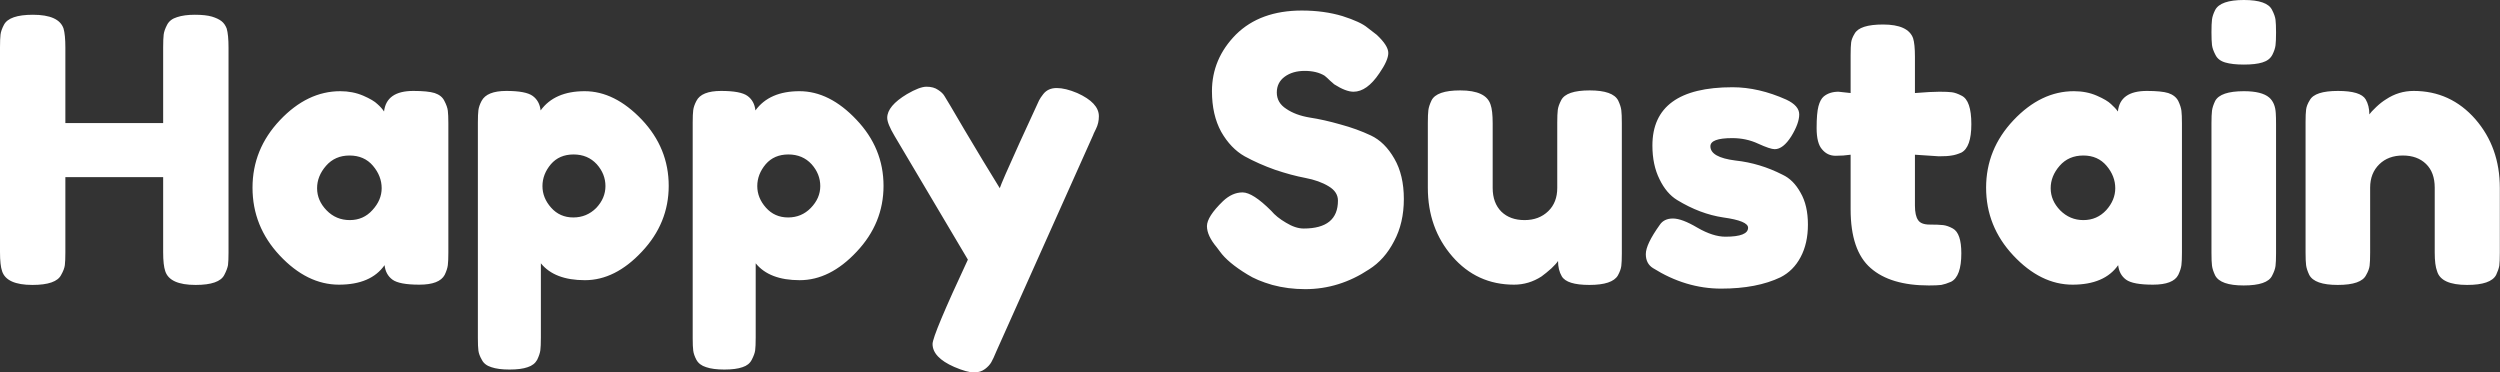 <svg data-v-423bf9ae="" xmlns="http://www.w3.org/2000/svg" viewBox="0 0 402.718 60" class="font"><rect x="0" y="0" width="402.718" height="60" fill="#333333" stroke="none"/><!----><!----><!----><g data-v-423bf9ae="" id="c981b19b-7ff1-45d0-ad0e-56f6b50b82e6" fill="white" transform="matrix(4.246,0,0,4.246,-2.378,-11.932)"><path d="M6.90 3.75L6.90 3.75L6.90 3.75Q7.01 3.54 7.28 3.46L7.28 3.46L7.28 3.46Q7.55 3.37 7.95 3.37L7.95 3.37L7.95 3.37Q8.36 3.37 8.60 3.44L8.60 3.44L8.60 3.44Q8.83 3.51 8.96 3.61L8.96 3.61L8.96 3.61Q9.09 3.71 9.16 3.89L9.16 3.89L9.16 3.89Q9.23 4.13 9.23 4.62L9.23 4.62L9.23 12.39L9.23 12.39Q9.23 12.71 9.21 12.87L9.21 12.87L9.21 12.87Q9.18 13.03 9.07 13.24L9.07 13.24L9.07 13.24Q8.88 13.62 7.98 13.62L7.98 13.62L7.98 13.62Q7 13.62 6.83 13.10L6.83 13.10L6.83 13.10Q6.75 12.87 6.75 12.38L6.75 12.38L6.75 9.53L3.04 9.53L3.04 12.39L3.04 12.39Q3.04 12.71 3.02 12.87L3.02 12.87L3.02 12.87Q3.00 13.03 2.88 13.24L2.88 13.24L2.88 13.24Q2.69 13.62 1.79 13.62L1.79 13.62L1.79 13.62Q0.81 13.62 0.64 13.10L0.64 13.10L0.64 13.10Q0.56 12.87 0.56 12.38L0.56 12.38L0.56 4.61L0.56 4.61Q0.56 4.28 0.58 4.12L0.58 4.12L0.58 4.12Q0.60 3.96 0.71 3.75L0.71 3.75L0.71 3.75Q0.91 3.37 1.81 3.37L1.81 3.37L1.81 3.37Q2.79 3.37 2.97 3.89L2.97 3.89L2.97 3.89Q3.04 4.13 3.04 4.62L3.04 4.62L3.04 7.48L6.75 7.48L6.75 4.61L6.75 4.61Q6.75 4.28 6.77 4.12L6.77 4.12L6.77 4.12Q6.79 3.96 6.90 3.75ZM15.13 7.04L15.13 7.04L15.13 7.04Q15.22 6.26 16.24 6.26L16.24 6.26L16.24 6.26Q16.79 6.26 17.05 6.34L17.05 6.34L17.05 6.34Q17.32 6.43 17.42 6.64L17.42 6.64L17.42 6.64Q17.53 6.85 17.55 7.01L17.55 7.01L17.55 7.01Q17.57 7.17 17.57 7.49L17.57 7.49L17.57 12.39L17.57 12.39Q17.57 12.71 17.55 12.87L17.55 12.87L17.55 12.87Q17.53 13.03 17.43 13.24L17.43 13.24L17.43 13.24Q17.23 13.61 16.47 13.61L16.47 13.61L16.47 13.61Q15.71 13.61 15.45 13.42L15.45 13.42L15.45 13.42Q15.19 13.23 15.15 12.87L15.15 12.87L15.15 12.87Q14.63 13.61 13.42 13.61L13.42 13.61L13.42 13.61Q12.21 13.61 11.17 12.50L11.17 12.50L11.17 12.50Q10.14 11.40 10.14 9.93L10.14 9.93L10.14 9.93Q10.14 8.47 11.18 7.37L11.18 7.37L11.18 7.37Q12.22 6.27 13.47 6.27L13.47 6.27L13.47 6.27Q13.94 6.27 14.34 6.44L14.34 6.44L14.34 6.44Q14.73 6.61 14.88 6.76L14.88 6.76L14.88 6.76Q15.04 6.90 15.13 7.04ZM12.59 9.95L12.59 9.95L12.59 9.95Q12.59 10.42 12.95 10.79L12.95 10.79L12.95 10.79Q13.31 11.16 13.83 11.16L13.83 11.16L13.83 11.16Q14.35 11.16 14.69 10.78L14.69 10.78L14.69 10.78Q15.04 10.40 15.04 9.95L15.04 9.95L15.04 9.95Q15.04 9.49 14.71 9.10L14.71 9.10L14.71 9.10Q14.38 8.71 13.82 8.71L13.82 8.71L13.82 8.71Q13.27 8.71 12.93 9.10L12.93 9.10L12.93 9.10Q12.59 9.49 12.59 9.95ZM18.69 15.64L18.69 15.64L18.69 7.46L18.69 7.46Q18.69 7.14 18.71 6.99L18.71 6.99L18.71 6.99Q18.73 6.83 18.83 6.64L18.83 6.64L18.83 6.64Q19.03 6.26 19.77 6.26L19.77 6.26L19.77 6.26Q20.51 6.26 20.77 6.45L20.77 6.45L20.77 6.45Q21.03 6.64 21.07 7.00L21.07 7.00L21.07 7.00Q21.60 6.27 22.74 6.27L22.74 6.27L22.74 6.27Q23.88 6.27 24.91 7.35L24.91 7.35L24.91 7.35Q25.93 8.43 25.93 9.86L25.93 9.86L25.93 9.86Q25.93 11.28 24.91 12.36L24.91 12.36L24.91 12.36Q23.90 13.44 22.75 13.44L22.75 13.44L22.75 13.44Q21.60 13.44 21.08 12.80L21.08 12.80L21.08 15.62L21.08 15.62Q21.08 15.95 21.06 16.10L21.06 16.10L21.06 16.10Q21.04 16.25 20.94 16.46L20.94 16.46L20.94 16.46Q20.83 16.66 20.58 16.74L20.58 16.74L20.58 16.74Q20.33 16.83 19.89 16.83L19.89 16.83L19.89 16.83Q19.46 16.83 19.20 16.74L19.20 16.74L19.20 16.74Q18.94 16.66 18.84 16.46L18.84 16.46L18.84 16.46Q18.73 16.27 18.71 16.11L18.71 16.11L18.71 16.11Q18.69 15.96 18.69 15.64ZM21.46 9.04L21.46 9.04L21.46 9.04Q21.14 9.42 21.14 9.87L21.14 9.87L21.14 9.87Q21.14 10.32 21.47 10.69L21.47 10.69L21.47 10.69Q21.80 11.06 22.31 11.06L22.31 11.06L22.31 11.06Q22.82 11.06 23.18 10.70L23.18 10.70L23.18 10.70Q23.53 10.33 23.53 9.87L23.53 9.87L23.53 9.87Q23.53 9.41 23.20 9.04L23.20 9.04L23.20 9.04Q22.86 8.67 22.32 8.67L22.32 8.67L22.32 8.67Q21.78 8.67 21.46 9.04ZM26.84 15.64L26.84 15.64L26.84 7.46L26.84 7.46Q26.84 7.14 26.86 6.99L26.86 6.99L26.86 6.99Q26.88 6.83 26.98 6.64L26.98 6.64L26.98 6.64Q27.17 6.26 27.92 6.26L27.92 6.26L27.92 6.26Q28.66 6.26 28.92 6.45L28.92 6.45L28.92 6.45Q29.18 6.64 29.22 7.00L29.22 7.00L29.22 7.00Q29.75 6.27 30.89 6.27L30.89 6.27L30.89 6.27Q32.03 6.27 33.05 7.35L33.05 7.35L33.05 7.35Q34.08 8.43 34.08 9.86L34.08 9.86L34.08 9.86Q34.08 11.28 33.06 12.36L33.06 12.36L33.06 12.36Q32.05 13.44 30.90 13.44L30.90 13.44L30.90 13.44Q29.75 13.44 29.23 12.80L29.23 12.80L29.23 15.62L29.23 15.62Q29.23 15.95 29.21 16.10L29.21 16.10L29.21 16.10Q29.19 16.25 29.08 16.46L29.08 16.46L29.08 16.46Q28.98 16.66 28.73 16.74L28.73 16.74L28.73 16.74Q28.48 16.83 28.04 16.83L28.04 16.83L28.04 16.83Q27.61 16.83 27.35 16.74L27.35 16.74L27.35 16.74Q27.09 16.66 26.98 16.46L26.98 16.46L26.98 16.46Q26.88 16.27 26.86 16.11L26.86 16.11L26.86 16.11Q26.84 15.96 26.84 15.64ZM29.61 9.04L29.61 9.04L29.61 9.04Q29.29 9.42 29.29 9.87L29.29 9.87L29.29 9.87Q29.29 10.32 29.62 10.69L29.62 10.69L29.62 10.69Q29.95 11.06 30.46 11.06L30.46 11.06L30.46 11.06Q30.97 11.06 31.32 10.70L31.32 10.70L31.32 10.70Q31.68 10.33 31.68 9.87L31.68 9.87L31.68 9.87Q31.68 9.41 31.35 9.04L31.35 9.04L31.35 9.04Q31.01 8.67 30.47 8.67L30.47 8.67L30.47 8.67Q29.93 8.67 29.61 9.04ZM41.43 6.34L41.43 6.34L41.43 6.34Q42.25 6.71 42.25 7.22L42.25 7.22L42.25 7.22Q42.25 7.48 42.14 7.70L42.14 7.70L42.14 7.70Q42.03 7.92 42.03 7.94L42.03 7.94L38.36 16.14L38.36 16.14Q38.25 16.41 38.17 16.55L38.17 16.55L38.17 16.55Q38.09 16.69 37.93 16.81L37.93 16.81L37.93 16.81Q37.76 16.94 37.51 16.94L37.51 16.94L37.51 16.94Q37.25 16.94 36.76 16.73L36.76 16.73L36.76 16.73Q35.94 16.37 35.94 15.86L35.94 15.86L35.94 15.86Q35.94 15.53 37.28 12.66L37.28 12.66L34.50 7.97L34.50 7.97Q34.22 7.50 34.22 7.28L34.22 7.28L34.22 7.28Q34.22 6.83 34.97 6.38L34.97 6.38L34.97 6.38Q35.45 6.10 35.71 6.10L35.71 6.10L35.71 6.10Q35.98 6.10 36.15 6.22L36.15 6.22L36.15 6.22Q36.32 6.33 36.39 6.45L36.39 6.45L36.39 6.45Q36.47 6.57 37.16 7.75L37.16 7.75L37.16 7.75Q37.86 8.93 38.49 9.95L38.49 9.95L38.49 9.95Q38.56 9.73 39.24 8.23L39.24 8.23L39.24 8.23Q39.93 6.72 39.98 6.62L39.98 6.62L39.98 6.62Q40.03 6.52 40.14 6.38L40.14 6.38L40.14 6.38Q40.32 6.15 40.65 6.15L40.65 6.15L40.65 6.15Q40.98 6.15 41.43 6.34ZM46.84 12.35L46.72 12.19L46.72 12.19Q46.35 11.75 46.35 11.39L46.35 11.39L46.35 11.39Q46.35 11.03 46.96 10.44L46.96 10.44L46.96 10.44Q47.31 10.11 47.70 10.11L47.70 10.11L47.70 10.11Q48.09 10.11 48.79 10.81L48.79 10.81L48.79 10.81Q48.99 11.05 49.35 11.26L49.35 11.26L49.35 11.26Q49.71 11.48 50.02 11.48L50.02 11.48L50.02 11.48Q51.32 11.48 51.32 10.42L51.32 10.42L51.32 10.42Q51.32 10.09 50.97 9.88L50.97 9.88L50.97 9.88Q50.61 9.66 50.08 9.56L50.08 9.56L50.08 9.56Q49.55 9.46 48.93 9.25L48.93 9.25L48.93 9.25Q48.31 9.03 47.78 8.74L47.78 8.74L47.78 8.74Q47.25 8.44 46.89 7.81L46.89 7.81L46.89 7.81Q46.54 7.17 46.54 6.27L46.54 6.27L46.54 6.27Q46.54 5.04 47.45 4.12L47.45 4.12L47.45 4.12Q48.37 3.21 49.95 3.21L49.95 3.21L49.95 3.21Q50.79 3.21 51.49 3.42L51.49 3.42L51.49 3.42Q52.18 3.64 52.44 3.86L52.44 3.86L52.79 4.13L52.79 4.13Q53.23 4.54 53.23 4.82L53.23 4.82L53.23 4.82Q53.23 5.10 52.89 5.59L52.89 5.59L52.89 5.59Q52.42 6.29 51.91 6.29L51.91 6.29L51.91 6.29Q51.62 6.29 51.18 6.01L51.18 6.01L51.18 6.01Q51.14 5.98 51.02 5.87L51.02 5.87L51.02 5.87Q50.90 5.75 50.81 5.68L50.81 5.68L50.81 5.68Q50.51 5.50 50.06 5.50L50.06 5.50L50.06 5.50Q49.60 5.50 49.30 5.72L49.30 5.72L49.30 5.72Q49.00 5.94 49.00 6.32L49.00 6.32L49.00 6.32Q49.00 6.71 49.36 6.94L49.36 6.94L49.36 6.94Q49.71 7.18 50.25 7.27L50.25 7.27L50.25 7.27Q50.78 7.35 51.41 7.53L51.41 7.53L51.41 7.53Q52.04 7.70 52.57 7.95L52.57 7.95L52.57 7.95Q53.10 8.20 53.46 8.83L53.46 8.83L53.46 8.83Q53.82 9.45 53.82 10.36L53.82 10.36L53.82 10.36Q53.82 11.27 53.45 11.96L53.45 11.96L53.45 11.96Q53.09 12.66 52.50 13.03L52.50 13.03L52.50 13.03Q51.37 13.78 50.08 13.78L50.08 13.78L50.08 13.78Q49.42 13.78 48.83 13.62L48.83 13.62L48.83 13.62Q48.24 13.45 47.88 13.22L47.88 13.22L47.88 13.22Q47.14 12.77 46.84 12.35L46.84 12.35ZM58.00 13.61L58.00 13.61L58.00 13.61Q56.59 13.61 55.66 12.54L55.66 12.54L55.66 12.54Q54.73 11.47 54.73 9.93L54.73 9.93L54.73 7.48L54.73 7.48Q54.73 7.14 54.75 6.99L54.75 6.99L54.75 6.99Q54.77 6.83 54.87 6.62L54.87 6.62L54.87 6.62Q55.06 6.24 55.96 6.24L55.96 6.24L55.96 6.24Q56.94 6.24 57.11 6.78L57.11 6.78L57.11 6.78Q57.19 7.00 57.19 7.49L57.19 7.49L57.19 9.94L57.19 9.94Q57.19 10.51 57.52 10.84L57.52 10.84L57.52 10.84Q57.85 11.16 58.40 11.16L58.40 11.16L58.40 11.16Q58.95 11.16 59.30 10.82L59.30 10.82L59.30 10.82Q59.64 10.49 59.64 9.94L59.64 9.94L59.64 7.46L59.64 7.46Q59.64 7.14 59.66 6.98L59.66 6.98L59.66 6.98Q59.68 6.82 59.79 6.61L59.79 6.61L59.79 6.61Q59.98 6.24 60.87 6.24L60.87 6.24L60.87 6.24Q61.75 6.24 61.95 6.62L61.95 6.62L61.95 6.62Q62.05 6.83 62.07 6.99L62.07 6.99L62.07 6.99Q62.09 7.15 62.09 7.48L62.09 7.48L62.09 12.43L62.09 12.43Q62.09 12.74 62.07 12.90L62.07 12.90L62.07 12.90Q62.05 13.06 61.94 13.26L61.94 13.26L61.94 13.26Q61.73 13.62 60.86 13.62L60.86 13.62L60.86 13.62Q60.00 13.62 59.81 13.29L59.81 13.29L59.81 13.29Q59.67 13.05 59.67 12.71L59.67 12.71L59.67 12.71Q59.61 12.81 59.42 12.99L59.42 12.99L59.42 12.99Q59.22 13.17 59.04 13.30L59.04 13.30L59.04 13.30Q58.56 13.61 58.00 13.61ZM63.27 12.98L63.27 12.98L63.27 12.98Q63.00 12.81 63.00 12.45L63.00 12.45L63.00 12.45Q63.00 12.08 63.53 11.34L63.53 11.34L63.53 11.34Q63.69 11.10 64.03 11.10L64.03 11.10L64.03 11.10Q64.37 11.10 64.96 11.45L64.96 11.45L64.96 11.45Q65.55 11.79 66.02 11.79L66.02 11.79L66.02 11.79Q66.88 11.79 66.88 11.45L66.88 11.45L66.88 11.45Q66.88 11.19 65.94 11.06L65.94 11.06L65.94 11.06Q65.06 10.93 64.19 10.40L64.19 10.40L64.19 10.40Q63.78 10.15 63.52 9.61L63.52 9.61L63.52 9.61Q63.25 9.07 63.25 8.33L63.25 8.33L63.25 8.33Q63.25 6.12 66.29 6.12L66.29 6.12L66.29 6.12Q67.28 6.12 68.33 6.59L68.33 6.59L68.33 6.59Q68.82 6.82 68.82 7.15L68.82 7.15L68.82 7.15Q68.82 7.49 68.52 7.98L68.52 7.98L68.52 7.98Q68.21 8.47 67.89 8.47L67.89 8.47L67.89 8.47Q67.72 8.47 67.26 8.26L67.26 8.26L67.26 8.26Q66.81 8.05 66.28 8.05L66.28 8.05L66.28 8.05Q65.45 8.05 65.45 8.36L65.45 8.36L65.45 8.36Q65.45 8.78 66.40 8.90L66.40 8.90L66.40 8.90Q67.33 9.00 68.19 9.44L68.19 9.44L68.19 9.44Q68.60 9.63 68.87 10.12L68.87 10.12L68.87 10.12Q69.15 10.60 69.15 11.33L69.15 11.33L69.15 11.33Q69.15 12.05 68.87 12.57L68.87 12.57L68.87 12.57Q68.60 13.08 68.11 13.33L68.11 13.33L68.11 13.33Q67.21 13.76 65.86 13.76L65.86 13.76L65.86 13.76Q64.51 13.76 63.27 12.98ZM74.12 8.74L74.12 8.74L73.21 8.68L73.21 10.61L73.21 10.61Q73.21 10.99 73.33 11.16L73.33 11.16L73.33 11.16Q73.44 11.33 73.77 11.33L73.77 11.33L73.77 11.33Q74.10 11.33 74.28 11.35L74.28 11.35L74.28 11.35Q74.45 11.37 74.65 11.48L74.65 11.48L74.65 11.48Q74.97 11.66 74.97 12.42L74.97 12.42L74.97 12.42Q74.97 13.30 74.58 13.50L74.58 13.50L74.58 13.50Q74.37 13.59 74.21 13.62L74.21 13.62L74.21 13.62Q74.05 13.64 73.74 13.64L73.74 13.64L73.74 13.64Q72.28 13.64 71.53 12.98L71.53 12.98L71.53 12.98Q70.77 12.32 70.77 10.75L70.77 10.75L70.77 8.68L70.77 8.68Q70.50 8.72 70.20 8.72L70.20 8.72L70.20 8.72Q69.89 8.72 69.69 8.48L69.69 8.48L69.69 8.48Q69.48 8.25 69.48 7.67L69.48 7.67L69.48 7.67Q69.48 7.10 69.55 6.84L69.55 6.84L69.55 6.84Q69.62 6.58 69.75 6.47L69.75 6.47L69.75 6.47Q69.97 6.29 70.31 6.29L70.31 6.29L70.77 6.34L70.77 4.90L70.77 4.90Q70.77 4.58 70.79 4.42L70.79 4.42L70.79 4.42Q70.81 4.27 70.92 4.09L70.92 4.09L70.92 4.09Q71.11 3.74 72.00 3.74L72.00 3.74L72.00 3.74Q72.95 3.74 73.14 4.26L73.14 4.26L73.14 4.26Q73.21 4.48 73.21 4.97L73.21 4.97L73.21 6.34L73.21 6.34Q73.82 6.29 74.14 6.29L74.14 6.29L74.14 6.29Q74.45 6.29 74.61 6.31L74.61 6.31L74.61 6.31Q74.77 6.33 74.98 6.44L74.98 6.44L74.98 6.44Q75.35 6.62 75.35 7.52L75.35 7.52L75.35 7.52Q75.35 8.40 74.97 8.60L74.97 8.60L74.97 8.60Q74.76 8.69 74.60 8.71L74.60 8.71L74.60 8.71Q74.44 8.74 74.12 8.74ZM80.91 7.04L80.91 7.04L80.91 7.04Q80.99 6.26 82.01 6.26L82.01 6.26L82.01 6.26Q82.56 6.26 82.82 6.34L82.82 6.34L82.82 6.34Q83.09 6.43 83.20 6.64L83.20 6.64L83.20 6.64Q83.30 6.85 83.32 7.01L83.32 7.01L83.32 7.01Q83.34 7.17 83.34 7.49L83.34 7.49L83.34 12.39L83.34 12.39Q83.34 12.71 83.32 12.87L83.32 12.87L83.32 12.87Q83.30 13.03 83.20 13.24L83.20 13.24L83.20 13.24Q83.01 13.61 82.24 13.61L82.24 13.61L82.24 13.61Q81.48 13.61 81.22 13.42L81.22 13.42L81.22 13.42Q80.96 13.23 80.92 12.87L80.92 12.87L80.92 12.87Q80.40 13.61 79.19 13.61L79.19 13.61L79.19 13.61Q77.98 13.61 76.94 12.50L76.94 12.50L76.94 12.50Q75.91 11.40 75.91 9.93L75.91 9.93L75.91 9.93Q75.91 8.47 76.95 7.37L76.95 7.37L76.95 7.37Q77.99 6.27 79.24 6.27L79.24 6.27L79.24 6.27Q79.72 6.27 80.11 6.44L80.11 6.44L80.11 6.44Q80.50 6.61 80.65 6.76L80.65 6.76L80.65 6.76Q80.81 6.90 80.91 7.04ZM78.36 9.95L78.36 9.95L78.36 9.95Q78.36 10.42 78.72 10.79L78.72 10.79L78.72 10.79Q79.09 11.16 79.60 11.16L79.60 11.16L79.60 11.16Q80.12 11.16 80.47 10.78L80.47 10.78L80.47 10.78Q80.81 10.40 80.81 9.95L80.81 9.95L80.81 9.95Q80.81 9.49 80.48 9.10L80.48 9.10L80.48 9.10Q80.15 8.71 79.60 8.71L79.60 8.71L79.60 8.71Q79.04 8.71 78.70 9.10L78.70 9.10L78.70 9.10Q78.36 9.49 78.36 9.95ZM84.46 12.40L84.46 7.49L84.46 7.49Q84.46 7.17 84.48 7.01L84.48 7.01L84.48 7.01Q84.50 6.85 84.60 6.64L84.60 6.64L84.60 6.64Q84.80 6.27 85.69 6.27L85.69 6.27L85.69 6.27Q86.37 6.27 86.65 6.51L86.65 6.51L86.65 6.51Q86.88 6.71 86.90 7.11L86.90 7.11L86.90 7.11Q86.91 7.25 86.91 7.52L86.91 7.52L86.91 12.42L86.91 12.42Q86.91 12.74 86.89 12.90L86.89 12.90L86.89 12.90Q86.87 13.06 86.76 13.27L86.76 13.27L86.76 13.27Q86.58 13.64 85.68 13.64L85.68 13.64L85.68 13.64Q84.80 13.64 84.60 13.26L84.60 13.26L84.60 13.26Q84.50 13.05 84.48 12.89L84.48 12.89L84.48 12.89Q84.46 12.74 84.46 12.40L84.46 12.40ZM86.77 4.89L86.77 4.89L86.77 4.89Q86.66 5.10 86.39 5.18L86.39 5.18L86.39 5.18Q86.13 5.26 85.69 5.26L85.69 5.26L85.69 5.26Q85.25 5.26 84.98 5.18L84.98 5.18L84.98 5.18Q84.71 5.10 84.61 4.89L84.61 4.89L84.61 4.89Q84.50 4.68 84.48 4.52L84.48 4.52L84.48 4.52Q84.46 4.35 84.46 4.03L84.46 4.03L84.46 4.03Q84.46 3.71 84.48 3.55L84.48 3.55L84.48 3.55Q84.50 3.39 84.60 3.19L84.60 3.19L84.60 3.19Q84.80 2.81 85.69 2.81L85.69 2.81L85.69 2.81Q86.58 2.81 86.76 3.19L86.76 3.19L86.76 3.19Q86.87 3.40 86.89 3.56L86.89 3.56L86.89 3.56Q86.91 3.72 86.91 4.05L86.91 4.05L86.91 4.05Q86.91 4.37 86.89 4.53L86.89 4.53L86.89 4.53Q86.87 4.69 86.77 4.89ZM92.13 6.26L92.13 6.26L92.13 6.26Q93.53 6.26 94.47 7.33L94.47 7.33L94.47 7.33Q95.40 8.40 95.40 9.94L95.40 9.94L95.40 12.40L95.40 12.40Q95.40 12.73 95.38 12.89L95.38 12.89L95.38 12.89Q95.35 13.05 95.26 13.24L95.26 13.24L95.26 13.24Q95.06 13.62 94.16 13.62L94.16 13.62L94.16 13.62Q93.17 13.62 93.02 13.10L93.02 13.10L93.02 13.10Q92.93 12.87 92.93 12.39L92.93 12.39L92.93 9.93L92.93 9.93Q92.93 9.35 92.60 9.03L92.60 9.03L92.60 9.03Q92.27 8.71 91.72 8.71L91.72 8.71L91.72 8.71Q91.17 8.71 90.83 9.04L90.83 9.04L90.83 9.04Q90.48 9.38 90.48 9.93L90.48 9.93L90.48 12.40L90.48 12.40Q90.48 12.73 90.46 12.89L90.46 12.89L90.46 12.89Q90.44 13.05 90.33 13.24L90.33 13.24L90.33 13.24Q90.15 13.62 89.25 13.62L89.25 13.62L89.25 13.62Q88.37 13.62 88.17 13.24L88.17 13.24L88.17 13.24Q88.07 13.03 88.05 12.87L88.05 12.87L88.05 12.87Q88.03 12.71 88.03 12.39L88.03 12.39L88.03 7.43L88.03 7.43Q88.03 7.13 88.05 6.97L88.05 6.97L88.05 6.97Q88.07 6.80 88.19 6.61L88.19 6.61L88.19 6.61Q88.38 6.26 89.26 6.26L89.26 6.26L89.26 6.26Q90.12 6.26 90.31 6.58L90.31 6.58L90.31 6.58Q90.45 6.82 90.45 7.15L90.45 7.15L90.45 7.15Q90.51 7.06 90.71 6.87L90.71 6.87L90.71 6.87Q90.90 6.69 91.08 6.58L91.08 6.58L91.08 6.58Q91.56 6.26 92.13 6.26Z"></path></g><!----><!----></svg>